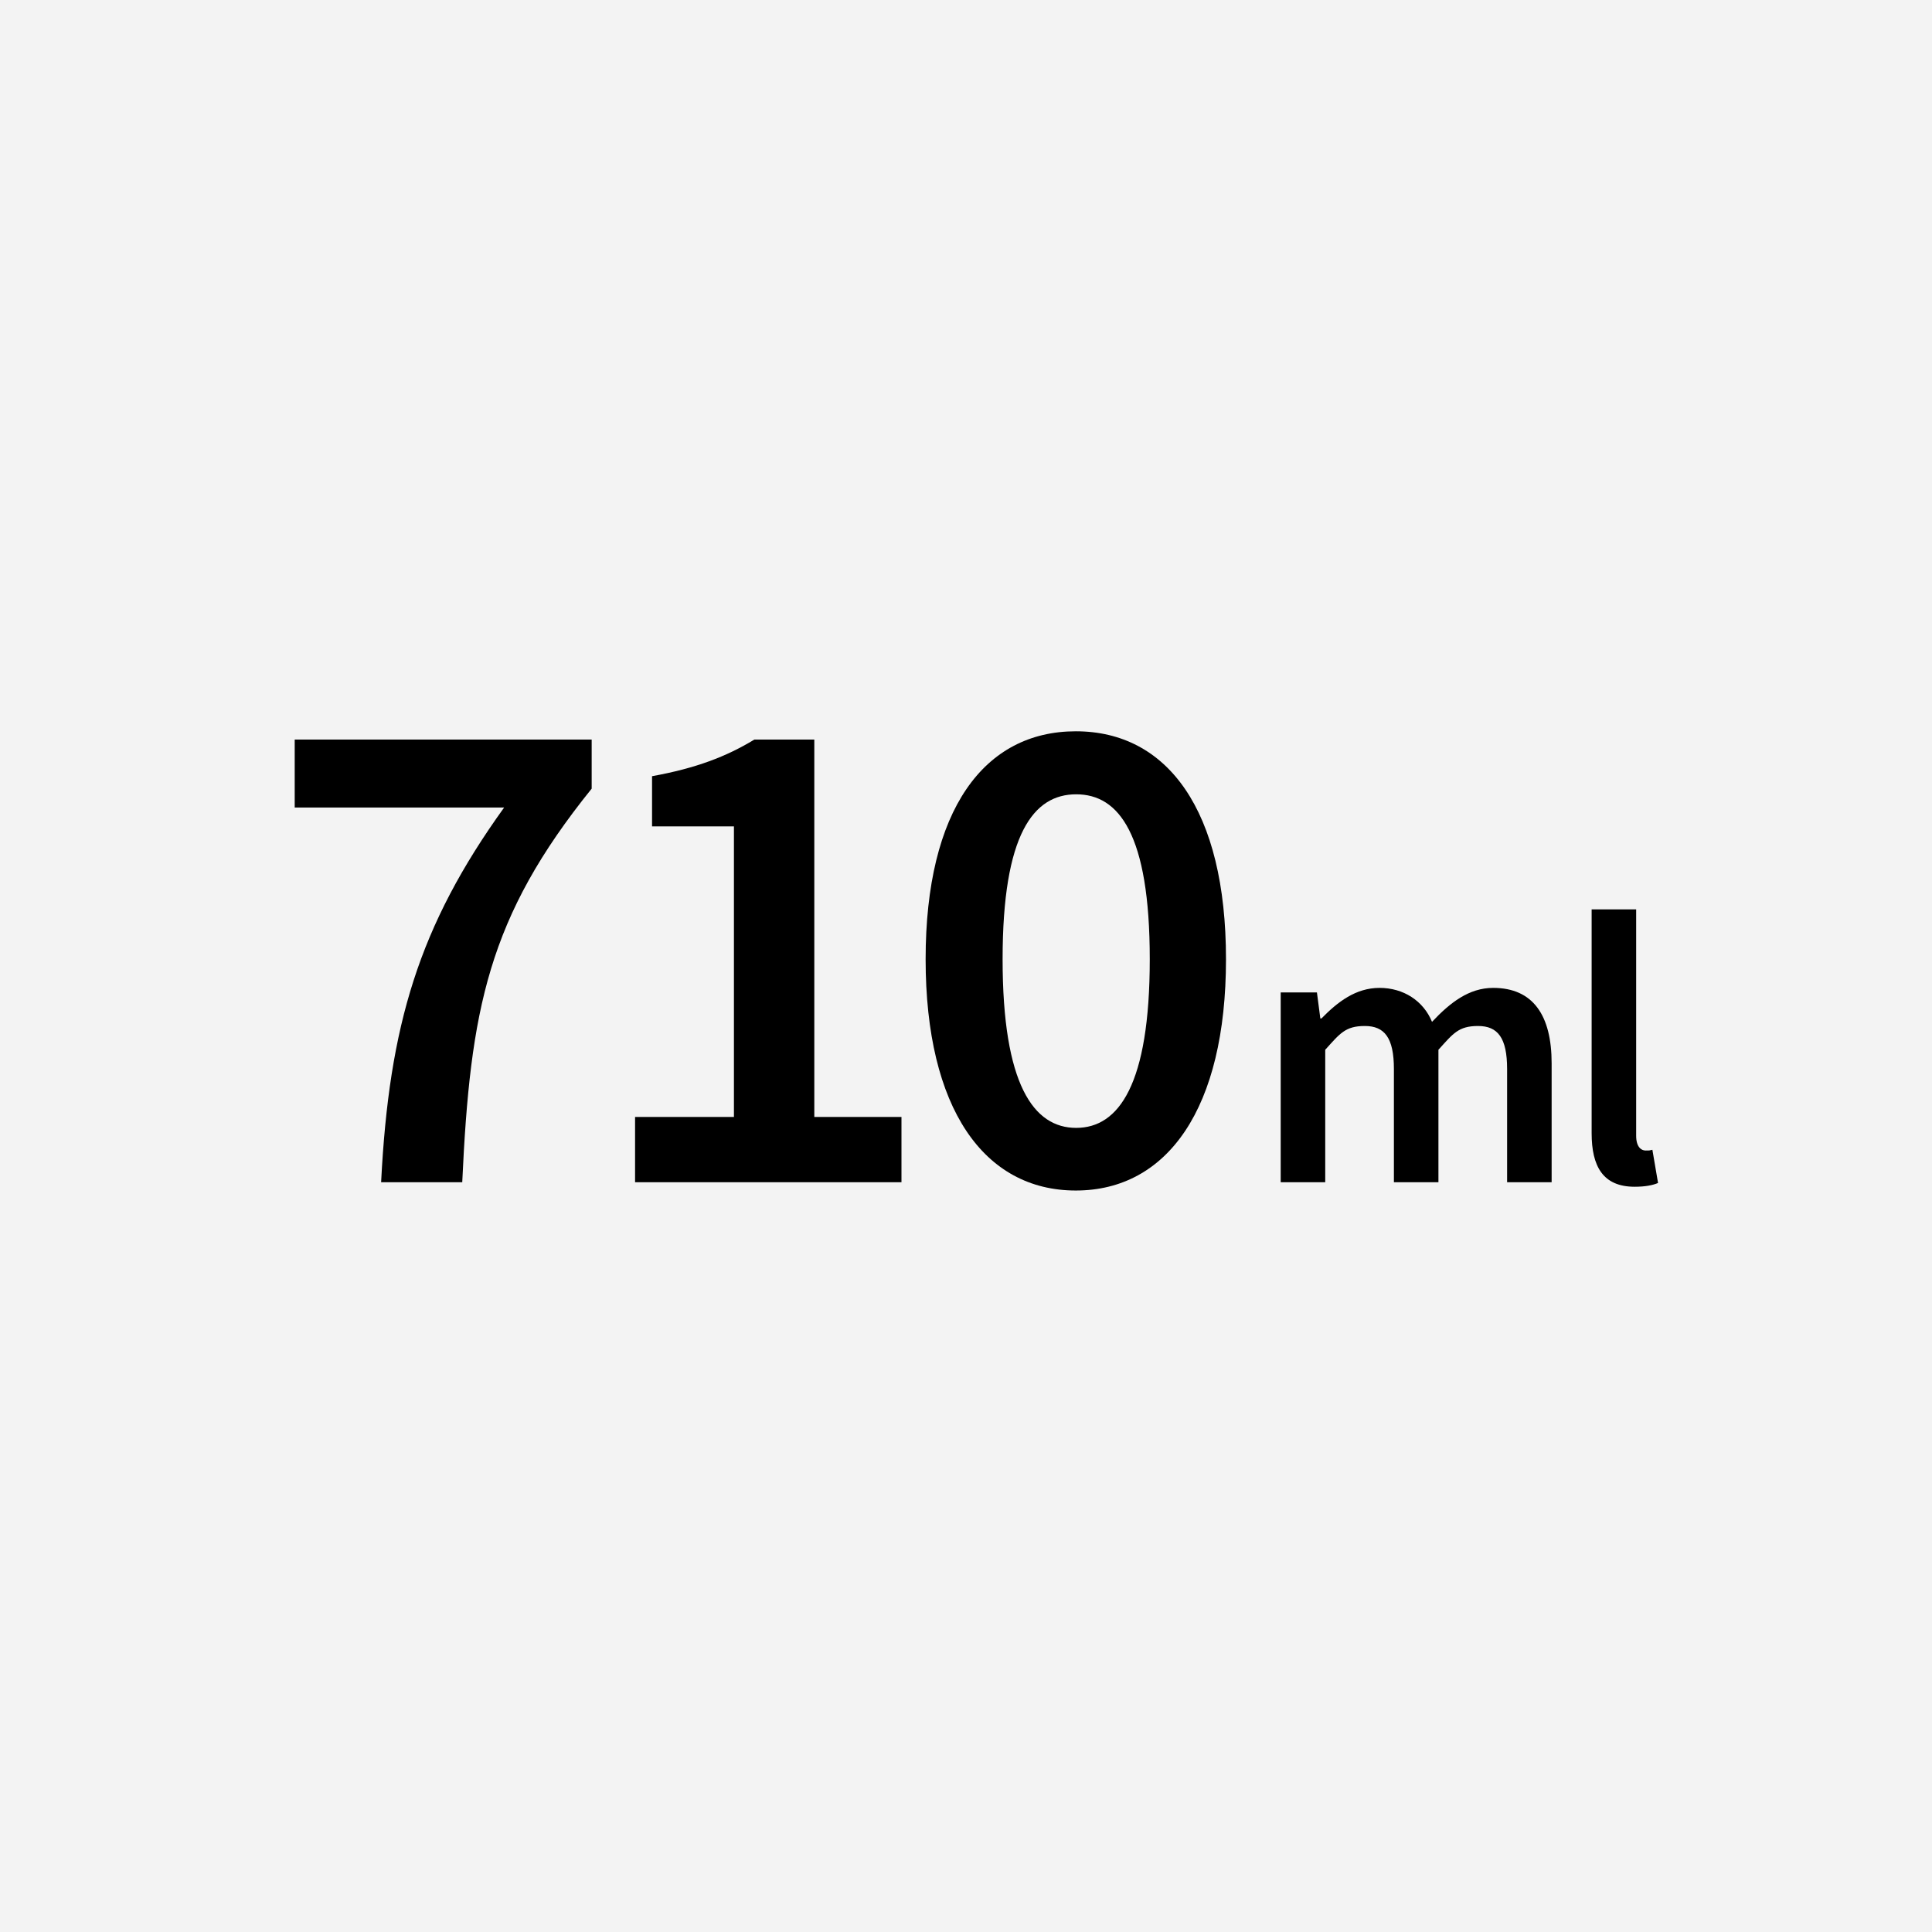 <?xml version="1.0" encoding="UTF-8"?>
<svg xmlns="http://www.w3.org/2000/svg" version="1.1" viewBox="0 0 512 512">
  <defs>
    <style>
      .cls-1 {
        fill: #f3f3f3;
      }
    </style>
  </defs>
  <!-- Generator: Adobe Illustrator 28.7.4, SVG Export Plug-In . SVG Version: 1.2.0 Build 166)  -->
  <g>
    <g id="ol後_xFF08_書き出し用_xFF09_">
      <g>
        <rect class="cls-1" width="512" height="512"/>
        <g>
          <path d="M133.5,214h-55.4v-18h78.7v13c-27.5,34.1-32.2,58.5-34.3,104.3h-21.5c2.1-41.6,10-67.9,32.6-99.3Z"/>
          <path d="M168.3,296h26.2v-77h-21.7v-13.3c11.6-2.1,19.7-5.2,27.1-9.7h15.9v100h23.1v17.3h-70.6v-17.3Z"/>
          <path d="M245.3,254.2c0-39.6,15.5-60.4,39.8-60.4s39.8,20.9,39.8,60.4-15.5,61.3-39.8,61.3-39.8-21.7-39.8-61.3ZM304.7,254.2c0-33.2-8.2-43.7-19.5-43.7s-19.5,10.5-19.5,43.7,8.2,44.7,19.5,44.7,19.5-11.5,19.5-44.7Z"/>
          <path d="M339.3,263h9.7l.9,6.9h.3c4.3-4.4,9.1-8.1,15.4-8.1s11.6,3.4,13.9,9c4.8-5.1,9.8-9,16.2-9,10.6,0,15.5,7.3,15.5,20v31.5h-11.8v-30c0-8.3-2.5-11.4-7.7-11.4s-6.6,2-10.5,6.3v35.1h-11.8v-30c0-8.3-2.5-11.4-7.7-11.4s-6.6,2-10.5,6.3v35.1h-11.8v-50.3Z"/>
          <path d="M421.8,300.4v-59.4h11.8v60c0,2.9,1.3,3.9,2.5,3.9s.9,0,1.8-.2l1.5,8.8c-1.4.6-3.4,1-6.2,1-8.4,0-11.4-5.4-11.4-14.2Z"/>
        </g>
      </g>
    </g>
  </g>
</svg>